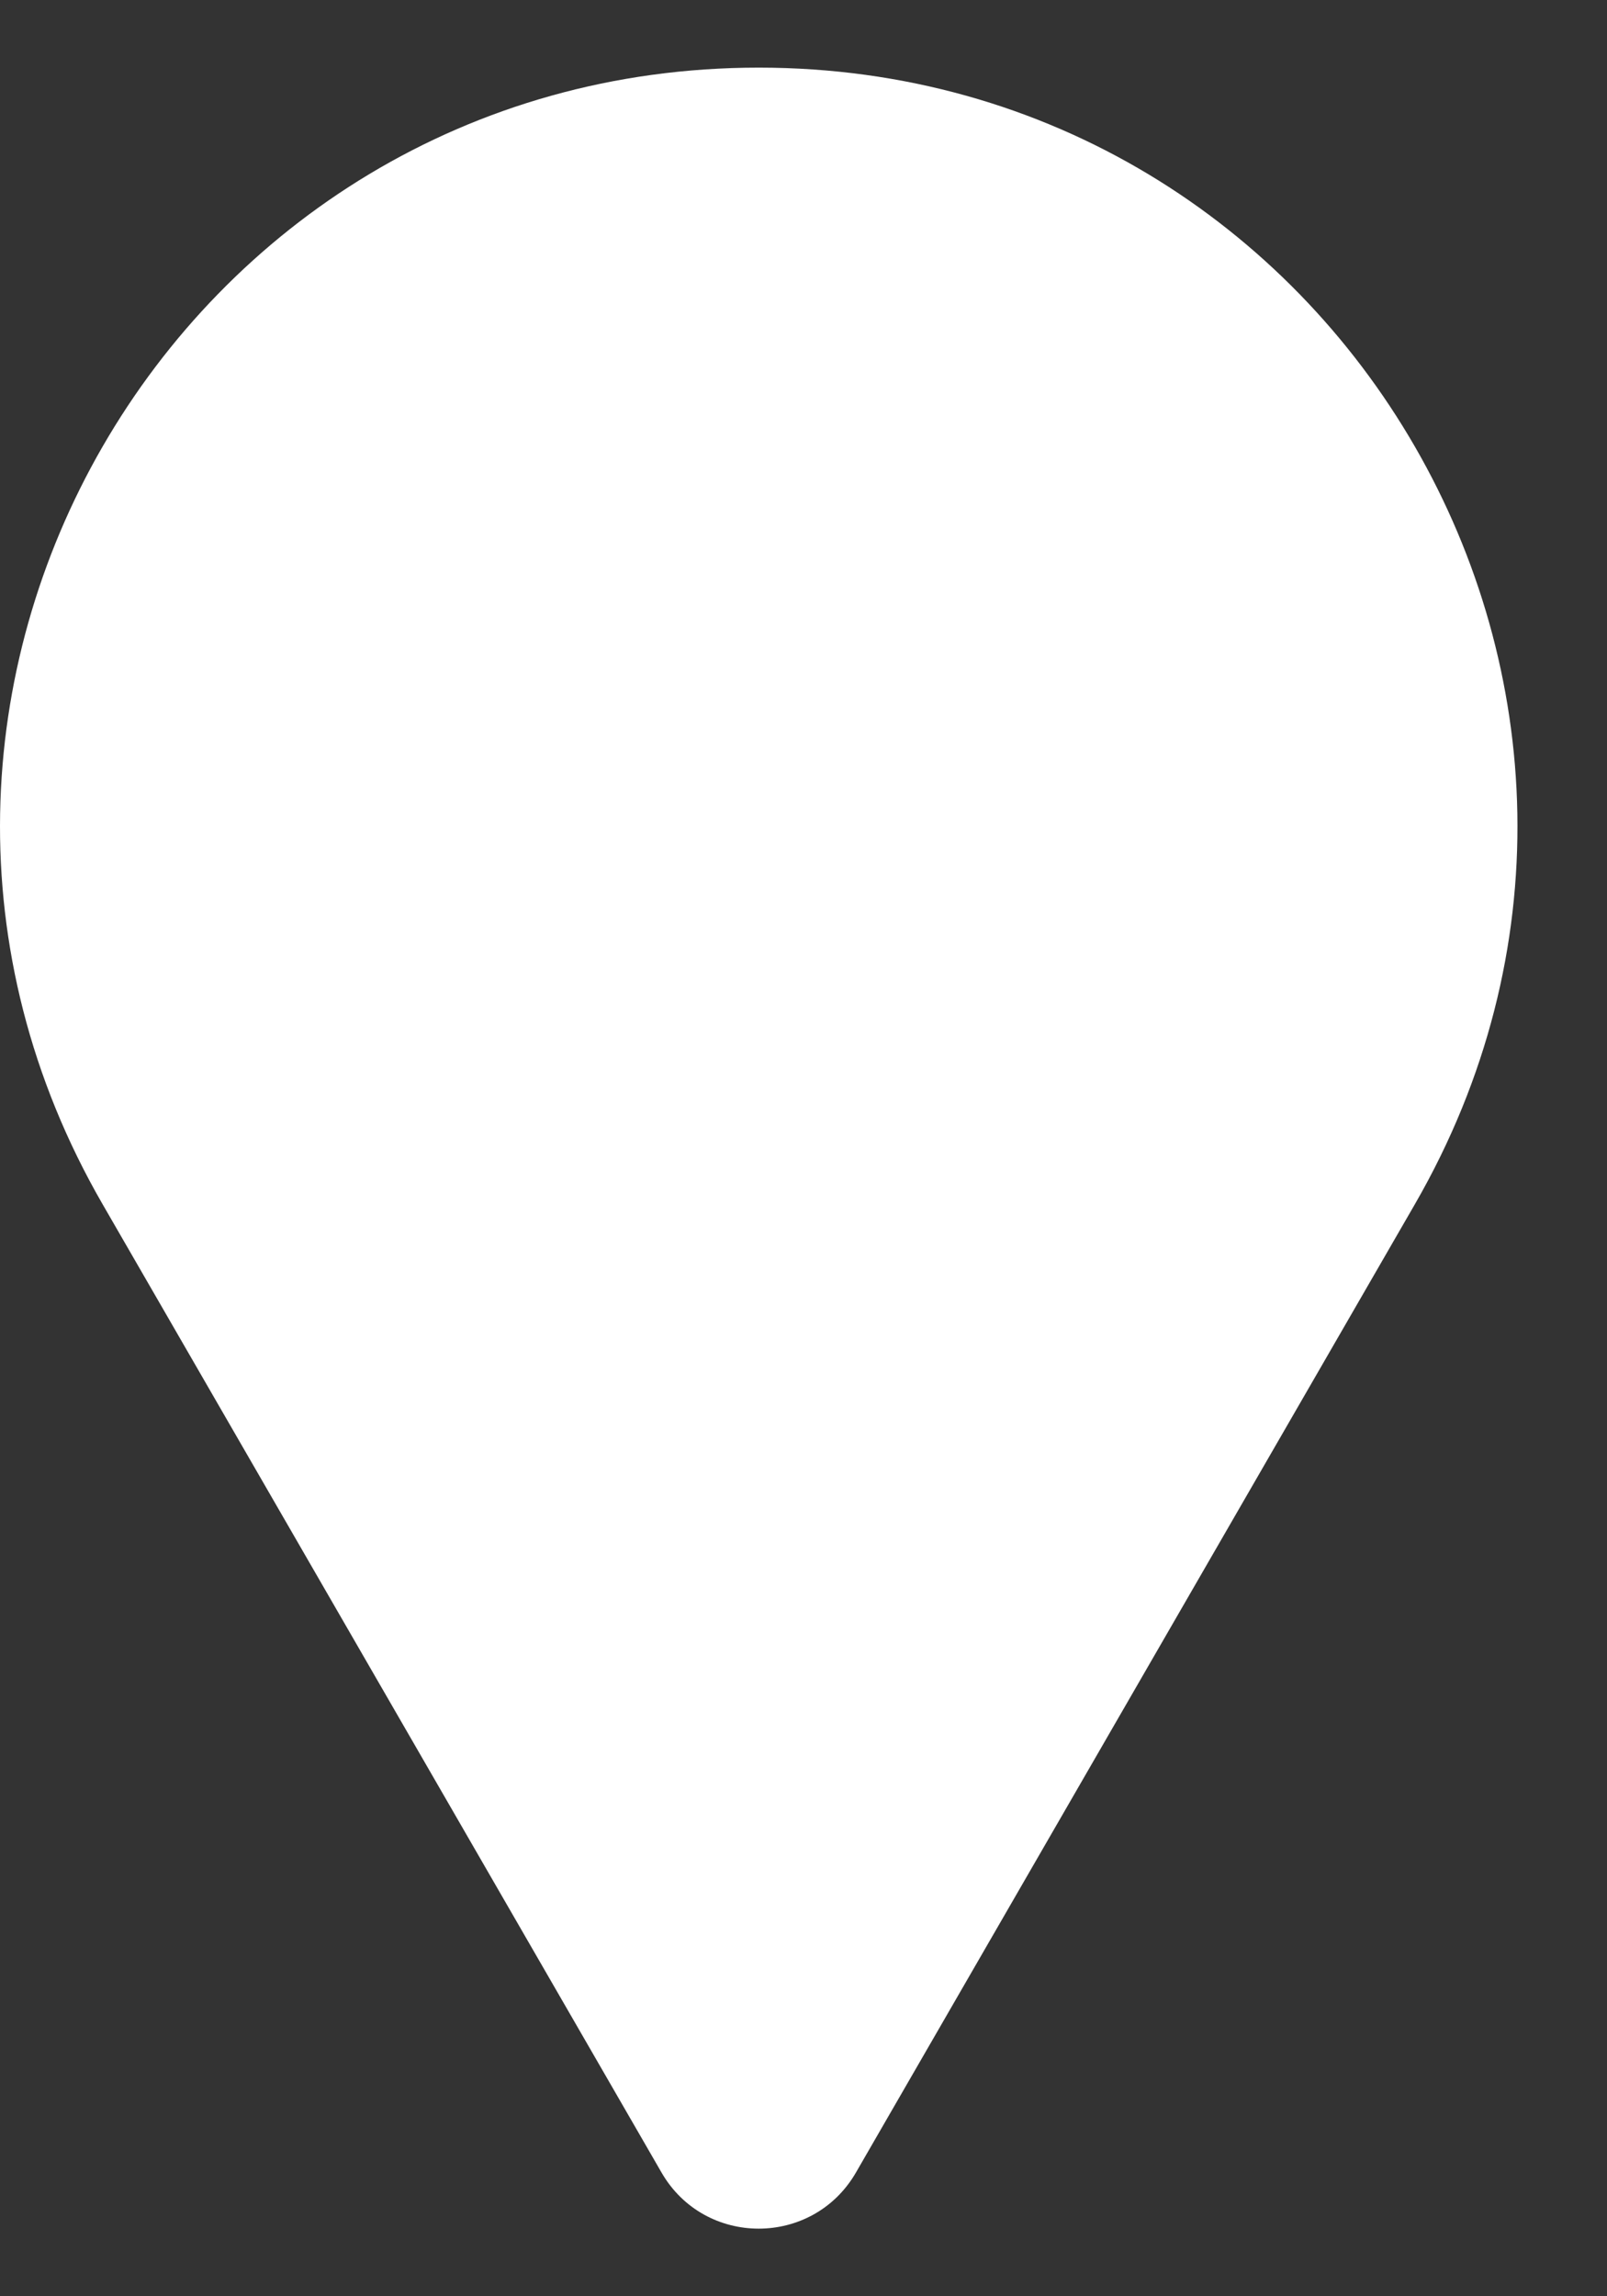 <?xml version="1.0" encoding="UTF-8"?> <svg xmlns="http://www.w3.org/2000/svg" width="14" height="20" viewBox="0 0 14 20" fill="none"><rect x="0" y="0" width="14" height="20" fill="#333333" stroke="none"/><path d="M7.457 18.922C7.08 19.574 6.139 19.574 5.763 18.922L0.894 10.489C-1.646 6.089 1.529 0.589 6.61 0.589C11.691 0.589 14.866 6.089 12.326 10.489L7.457 18.922Z" fill="white"></path></svg> 